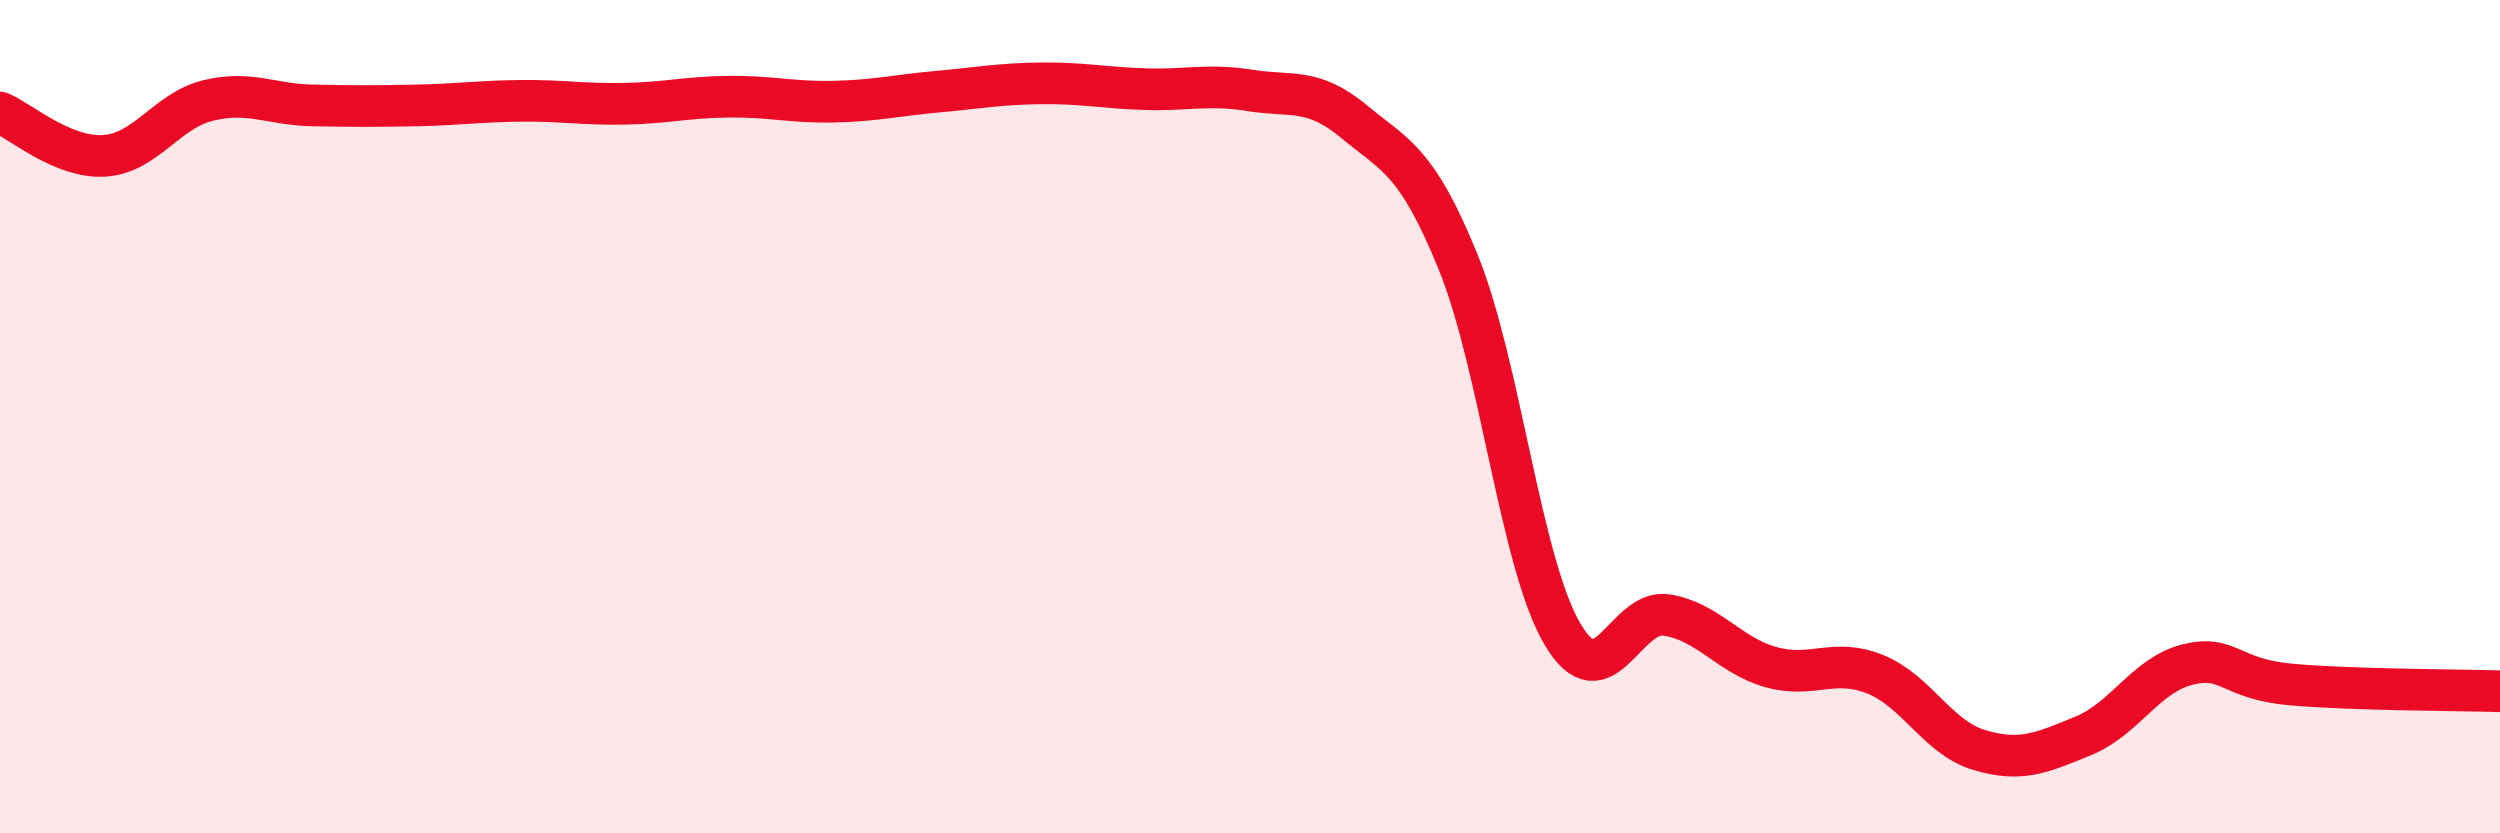 
    <svg width="60" height="20" viewBox="0 0 60 20" xmlns="http://www.w3.org/2000/svg">
      <path
        d="M 0,2.7 C 0.5,2.91 1.5,3.8 2.5,3.74 C 3.5,3.68 4,2.65 5,2.41 C 6,2.17 6.5,2.51 7.5,2.53 C 8.5,2.55 9,2.55 10,2.53 C 11,2.51 11.5,2.43 12.5,2.42 C 13.5,2.41 14,2.51 15,2.49 C 16,2.47 16.5,2.33 17.5,2.32 C 18.5,2.31 19,2.46 20,2.44 C 21,2.42 21.5,2.29 22.5,2.2 C 23.5,2.11 24,2.01 25,2 C 26,1.99 26.5,2.11 27.5,2.14 C 28.5,2.17 29,2.01 30,2.17 C 31,2.33 31.5,2.09 32.5,2.92 C 33.5,3.75 34,3.84 35,6.3 C 36,8.76 36.5,13.53 37.5,15.22 C 38.5,16.91 39,14.6 40,14.76 C 41,14.92 41.5,15.73 42.5,16.01 C 43.5,16.29 44,15.78 45,16.18 C 46,16.58 46.5,17.7 47.5,18 C 48.5,18.3 49,18.07 50,17.66 C 51,17.25 51.5,16.2 52.5,15.95 C 53.5,15.7 53.5,16.3 55,16.43 C 56.5,16.56 59,16.56 60,16.59L60 20L0 20Z"
        fill="#EB0A25"
        opacity="0.1"
        stroke-linecap="round"
        stroke-linejoin="round"
      />
      <path
        d="M 0,2.7 C 0.5,2.91 1.5,3.8 2.5,3.74 C 3.5,3.68 4,2.65 5,2.41 C 6,2.17 6.5,2.51 7.5,2.53 C 8.5,2.55 9,2.55 10,2.53 C 11,2.51 11.5,2.43 12.5,2.42 C 13.5,2.41 14,2.51 15,2.49 C 16,2.47 16.5,2.33 17.5,2.32 C 18.5,2.31 19,2.46 20,2.44 C 21,2.42 21.5,2.29 22.5,2.2 C 23.5,2.11 24,2.01 25,2 C 26,1.99 26.5,2.11 27.5,2.14 C 28.5,2.17 29,2.01 30,2.17 C 31,2.33 31.5,2.09 32.5,2.92 C 33.5,3.75 34,3.84 35,6.3 C 36,8.76 36.5,13.53 37.5,15.22 C 38.5,16.91 39,14.6 40,14.76 C 41,14.92 41.5,15.73 42.5,16.01 C 43.5,16.29 44,15.78 45,16.18 C 46,16.58 46.5,17.7 47.5,18 C 48.5,18.3 49,18.07 50,17.66 C 51,17.25 51.5,16.2 52.5,15.95 C 53.5,15.7 53.5,16.3 55,16.43 C 56.5,16.56 59,16.56 60,16.59"
        stroke="#EB0A25"
        stroke-width="1"
        fill="none"
        stroke-linecap="round"
        stroke-linejoin="round"
      />
    </svg>
  